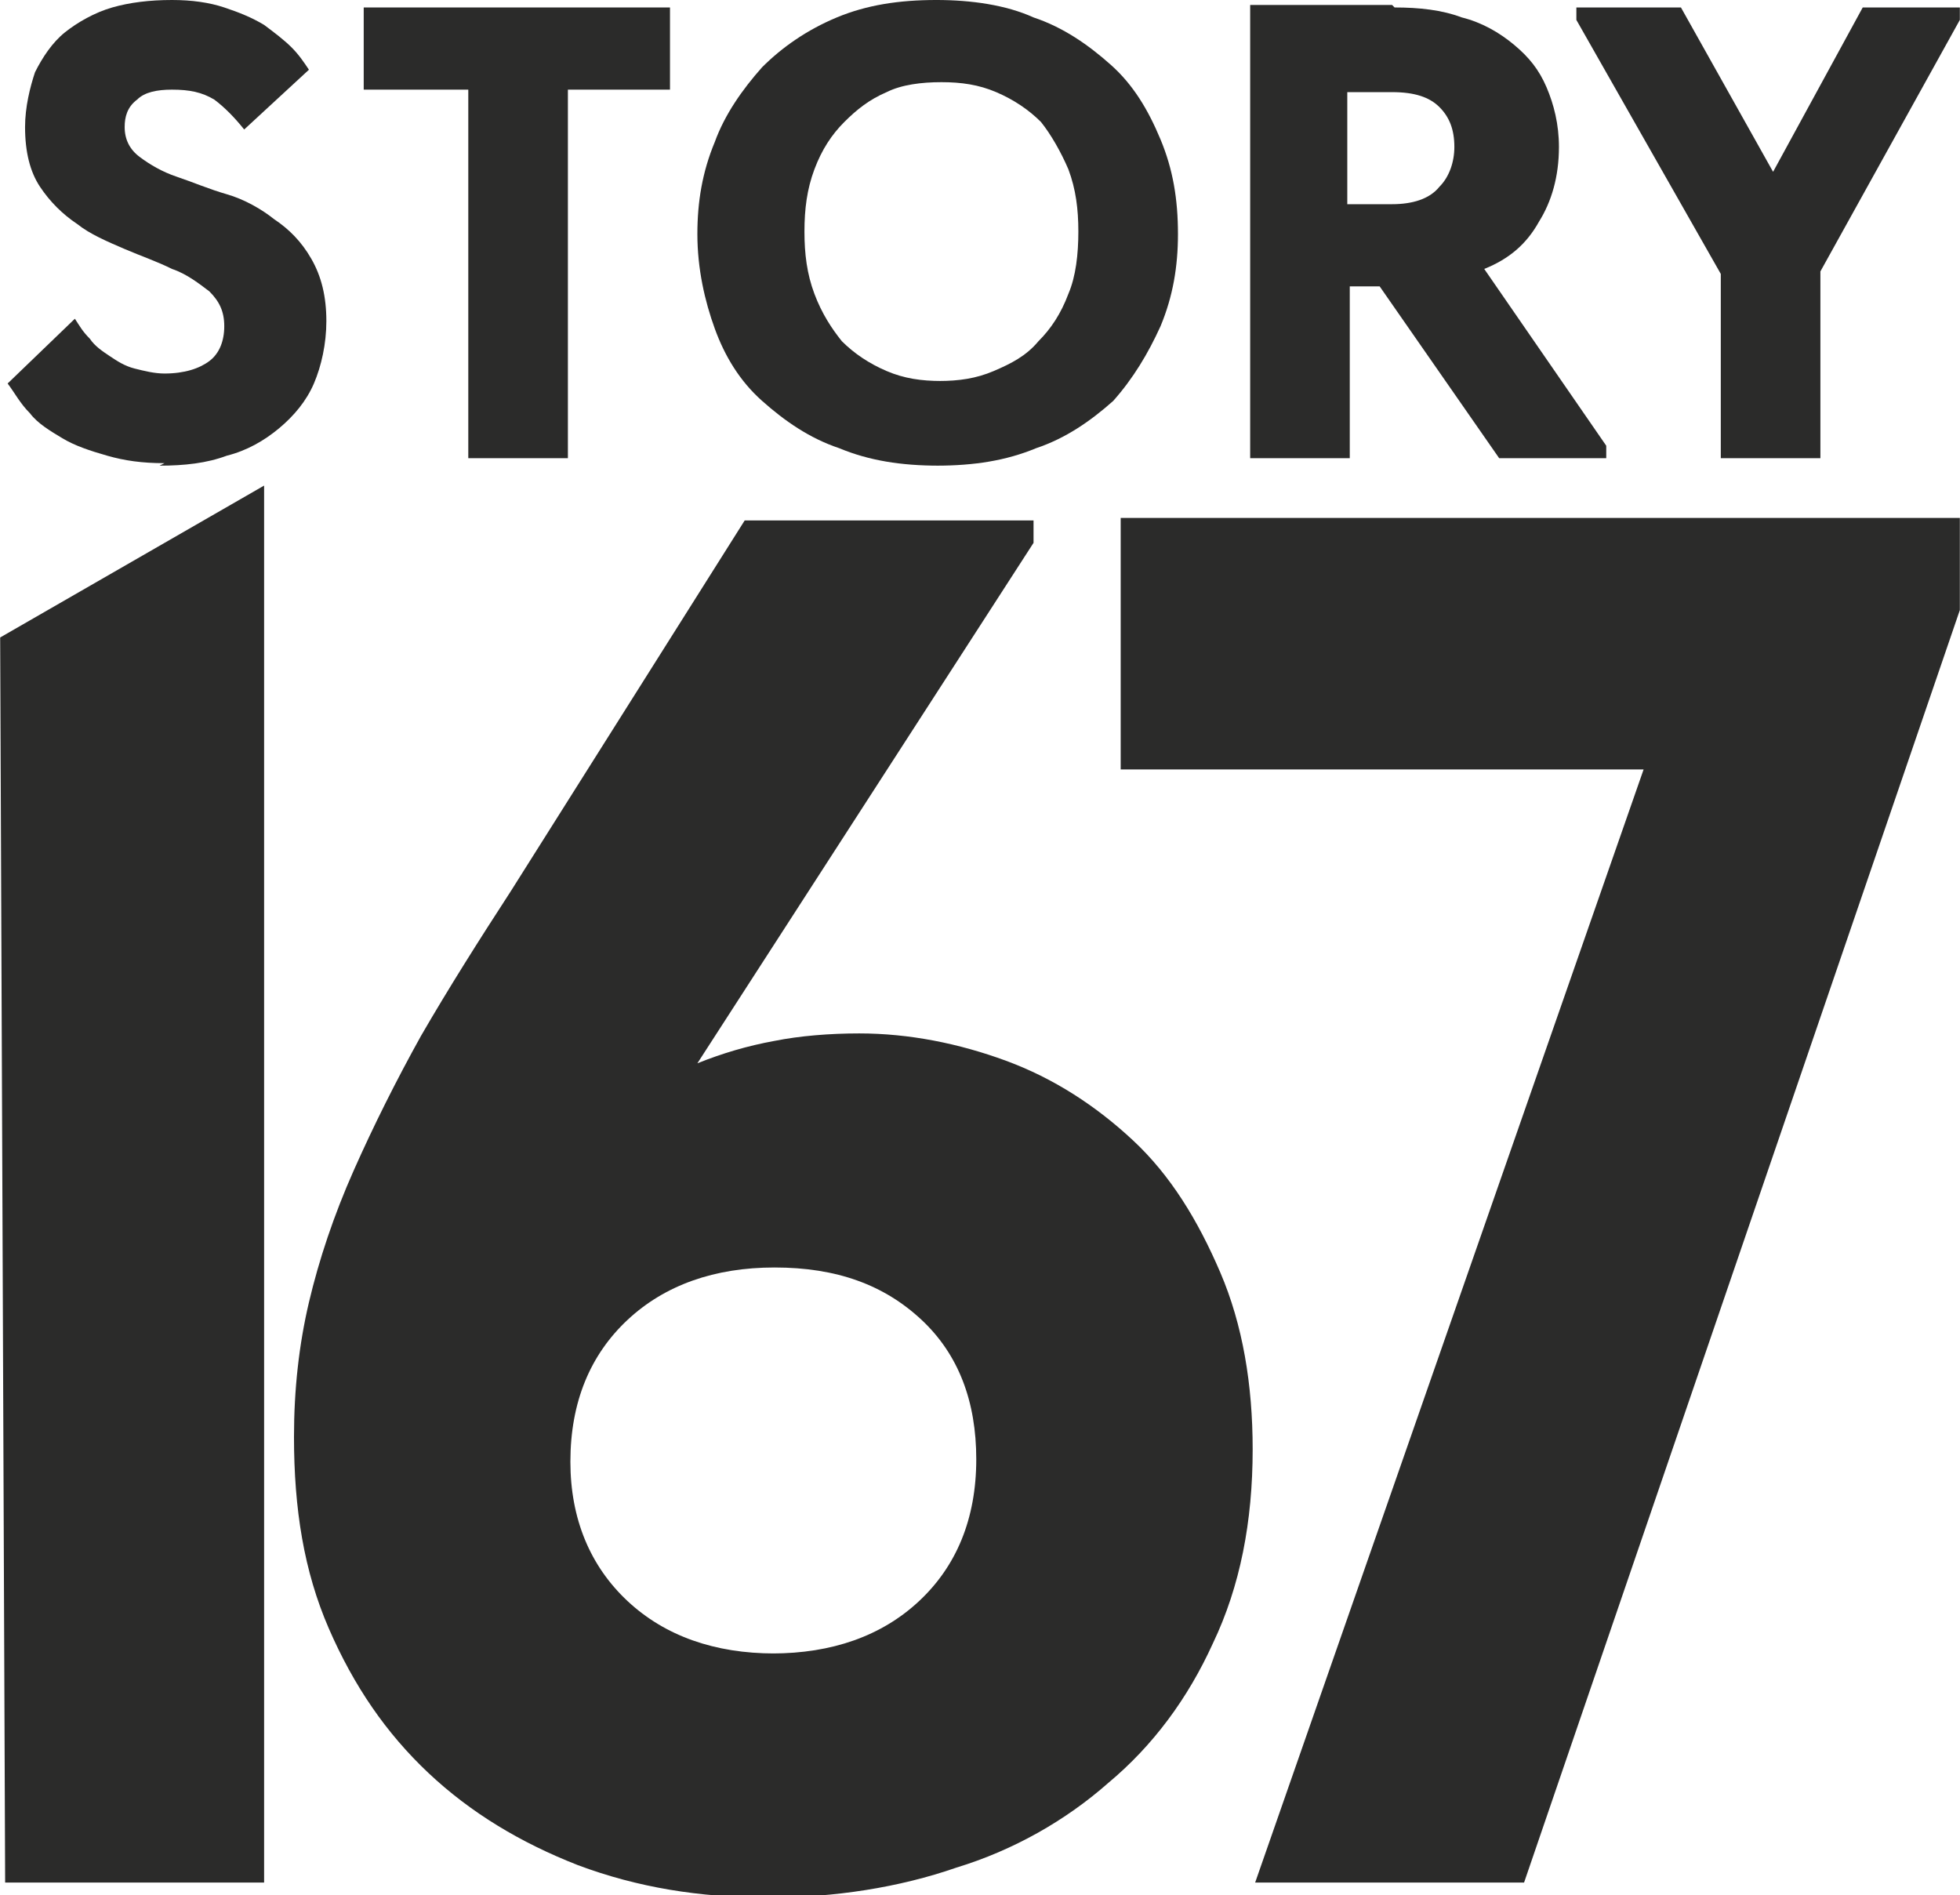 <?xml version="1.0" encoding="UTF-8"?> <svg xmlns="http://www.w3.org/2000/svg" xmlns:xlink="http://www.w3.org/1999/xlink" xmlns:xodm="http://www.corel.com/coreldraw/odm/2003" xml:space="preserve" width="3.645mm" height="3.524mm" version="1.1" style="shape-rendering:geometricPrecision; text-rendering:geometricPrecision; image-rendering:optimizeQuality; fill-rule:evenodd; clip-rule:evenodd" viewBox="0 0 7.87 7.61"> <defs> <style type="text/css"> .fil0 {fill:#2B2B2A;fill-rule:nonzero} </style> </defs> <g id="Слой_x0020_1">  <g id="_105553372029920"> <path class="fil0" d="M-0 2.56l1.06 -0.61 0 5.61 -1.04 0 -0.02 -5zm3.08 5.06c-0.27,0 -0.52,-0.04 -0.76,-0.13 -0.23,-0.09 -0.43,-0.21 -0.6,-0.37 -0.17,-0.16 -0.3,-0.35 -0.4,-0.58 -0.1,-0.23 -0.14,-0.48 -0.14,-0.77 0,-0.19 0.02,-0.37 0.06,-0.54 0.04,-0.17 0.1,-0.35 0.18,-0.53 0.08,-0.18 0.17,-0.36 0.27,-0.54 0.11,-0.19 0.23,-0.38 0.36,-0.58l0.94 -1.49 1.16 0 0 0.09 -1.35 2.09c0.1,-0.04 0.2,-0.07 0.31,-0.09 0.1,-0.02 0.22,-0.03 0.34,-0.03 0.2,0 0.4,0.04 0.59,0.11 0.19,0.07 0.36,0.18 0.51,0.32 0.15,0.14 0.26,0.32 0.35,0.53 0.09,0.21 0.13,0.45 0.13,0.71 0,0.29 -0.05,0.55 -0.16,0.78 -0.1,0.22 -0.24,0.41 -0.42,0.56 -0.17,0.15 -0.38,0.27 -0.61,0.34 -0.23,0.08 -0.49,0.12 -0.75,0.12zm0.02 -0.98c0.24,0 0.44,-0.07 0.59,-0.21 0.15,-0.14 0.23,-0.33 0.23,-0.57 0,-0.23 -0.07,-0.42 -0.22,-0.56 -0.15,-0.14 -0.34,-0.21 -0.59,-0.21 -0.24,0 -0.44,0.07 -0.59,0.21 -0.15,0.14 -0.23,0.33 -0.23,0.57 0,0.23 0.08,0.42 0.23,0.56 0.15,0.14 0.35,0.21 0.59,0.21zm3.49 -3.55l-2.09 0 0 -1.01 3.37 0 0 0.37 -1.75 5.11 -1.08 0 1.56 -4.47z"></path> <path class="fil0" d="M0.66 1.86c-0.09,0 -0.16,-0.01 -0.23,-0.03 -0.07,-0.02 -0.13,-0.04 -0.18,-0.07 -0.05,-0.03 -0.1,-0.06 -0.13,-0.1 -0.04,-0.04 -0.06,-0.08 -0.09,-0.12l0.27 -0.26c0.02,0.03 0.03,0.05 0.06,0.08 0.02,0.03 0.05,0.05 0.08,0.07 0.03,0.02 0.06,0.04 0.1,0.05 0.04,0.01 0.08,0.02 0.12,0.02 0.08,0 0.14,-0.02 0.18,-0.05 0.04,-0.03 0.06,-0.08 0.06,-0.14 0,-0.06 -0.02,-0.1 -0.06,-0.14 -0.04,-0.03 -0.09,-0.07 -0.15,-0.09 -0.06,-0.03 -0.12,-0.05 -0.19,-0.08 -0.07,-0.03 -0.14,-0.06 -0.19,-0.1 -0.06,-0.04 -0.11,-0.09 -0.15,-0.15 -0.04,-0.06 -0.06,-0.14 -0.06,-0.24 0,-0.08 0.02,-0.16 0.04,-0.22 0.03,-0.06 0.07,-0.12 0.12,-0.16 0.05,-0.04 0.12,-0.08 0.19,-0.1 0.07,-0.02 0.15,-0.03 0.24,-0.03 0.08,0 0.15,0.01 0.21,0.03 0.06,0.02 0.11,0.04 0.16,0.07 0.04,0.03 0.08,0.06 0.11,0.09 0.03,0.03 0.05,0.06 0.07,0.09l-0.26 0.24c-0.04,-0.05 -0.08,-0.09 -0.12,-0.12 -0.05,-0.03 -0.1,-0.04 -0.17,-0.04 -0.06,0 -0.11,0.01 -0.14,0.04 -0.04,0.03 -0.05,0.07 -0.05,0.11 0,0.05 0.02,0.09 0.06,0.12 0.04,0.03 0.09,0.06 0.15,0.08 0.06,0.02 0.13,0.05 0.2,0.07 0.07,0.02 0.14,0.06 0.19,0.1 0.06,0.04 0.11,0.09 0.15,0.16 0.04,0.07 0.06,0.15 0.06,0.25 0,0.09 -0.02,0.18 -0.05,0.25 -0.03,0.07 -0.08,0.13 -0.14,0.18 -0.06,0.05 -0.13,0.09 -0.21,0.11 -0.08,0.03 -0.17,0.04 -0.27,0.04z"></path> <polygon id="_1" class="fil0" points="1.88,0.36 1.46,0.36 1.46,0.03 2.69,0.03 2.69,0.36 2.28,0.36 2.28,1.84 1.88,1.84 "></polygon> <path id="_2" class="fil0" d="M3.77 1.53c0.08,0 0.15,-0.01 0.22,-0.04 0.07,-0.03 0.13,-0.06 0.18,-0.12 0.05,-0.05 0.09,-0.11 0.12,-0.19 0.03,-0.07 0.04,-0.16 0.04,-0.25 0,-0.09 -0.01,-0.17 -0.04,-0.25 -0.03,-0.07 -0.07,-0.14 -0.11,-0.19 -0.05,-0.05 -0.11,-0.09 -0.18,-0.12 -0.07,-0.03 -0.14,-0.04 -0.22,-0.04 -0.08,0 -0.16,0.01 -0.22,0.04 -0.07,0.03 -0.12,0.07 -0.17,0.12 -0.05,0.05 -0.09,0.11 -0.12,0.19 -0.03,0.08 -0.04,0.16 -0.04,0.25 0,0.09 0.01,0.17 0.04,0.25 0.03,0.08 0.07,0.14 0.11,0.19 0.05,0.05 0.11,0.09 0.18,0.12 0.07,0.03 0.14,0.04 0.22,0.04zm0 0.34c-0.15,0 -0.28,-0.02 -0.4,-0.07 -0.12,-0.04 -0.22,-0.11 -0.31,-0.19 -0.09,-0.08 -0.15,-0.18 -0.19,-0.29 -0.04,-0.11 -0.07,-0.24 -0.07,-0.38 0,-0.13 0.02,-0.25 0.07,-0.37 0.04,-0.11 0.11,-0.21 0.19,-0.3 0.08,-0.08 0.18,-0.15 0.3,-0.2 0.12,-0.05 0.25,-0.07 0.4,-0.07 0.14,0 0.28,0.02 0.39,0.07 0.12,0.04 0.22,0.11 0.31,0.19 0.09,0.08 0.15,0.18 0.2,0.3 0.05,0.12 0.07,0.24 0.07,0.38 0,0.13 -0.02,0.25 -0.07,0.37 -0.05,0.11 -0.11,0.21 -0.19,0.3 -0.09,0.08 -0.19,0.15 -0.31,0.19 -0.12,0.05 -0.25,0.07 -0.4,0.07z"></path> <path id="_3" class="fil0" d="M5.6 0.03c0.1,0 0.19,0.01 0.27,0.04 0.08,0.02 0.15,0.06 0.21,0.11 0.06,0.05 0.1,0.1 0.13,0.17 0.03,0.07 0.05,0.15 0.05,0.24 0,0.12 -0.03,0.22 -0.08,0.3 -0.05,0.09 -0.12,0.15 -0.22,0.19l0.49 0.71 0 0.05 -0.43 0 -0.48 -0.69 -0.12 0 0 0.69 -0.4 0 0 -1.82 0.57 0zm-0.01 0.79c0.08,0 0.15,-0.02 0.19,-0.07 0.04,-0.04 0.06,-0.1 0.06,-0.16 0,-0.07 -0.02,-0.12 -0.06,-0.16 -0.04,-0.04 -0.1,-0.06 -0.19,-0.06l-0.18 0 0 0.45 0.17 0z"></path> <polygon id="_4" class="fil0" points="7.31,1.09 7.31,1.84 6.91,1.84 6.91,1.1 6.33,0.08 6.33,0.03 6.75,0.03 7.12,0.69 7.48,0.03 7.87,0.03 7.87,0.08 "></polygon> </g> </g> </svg> 